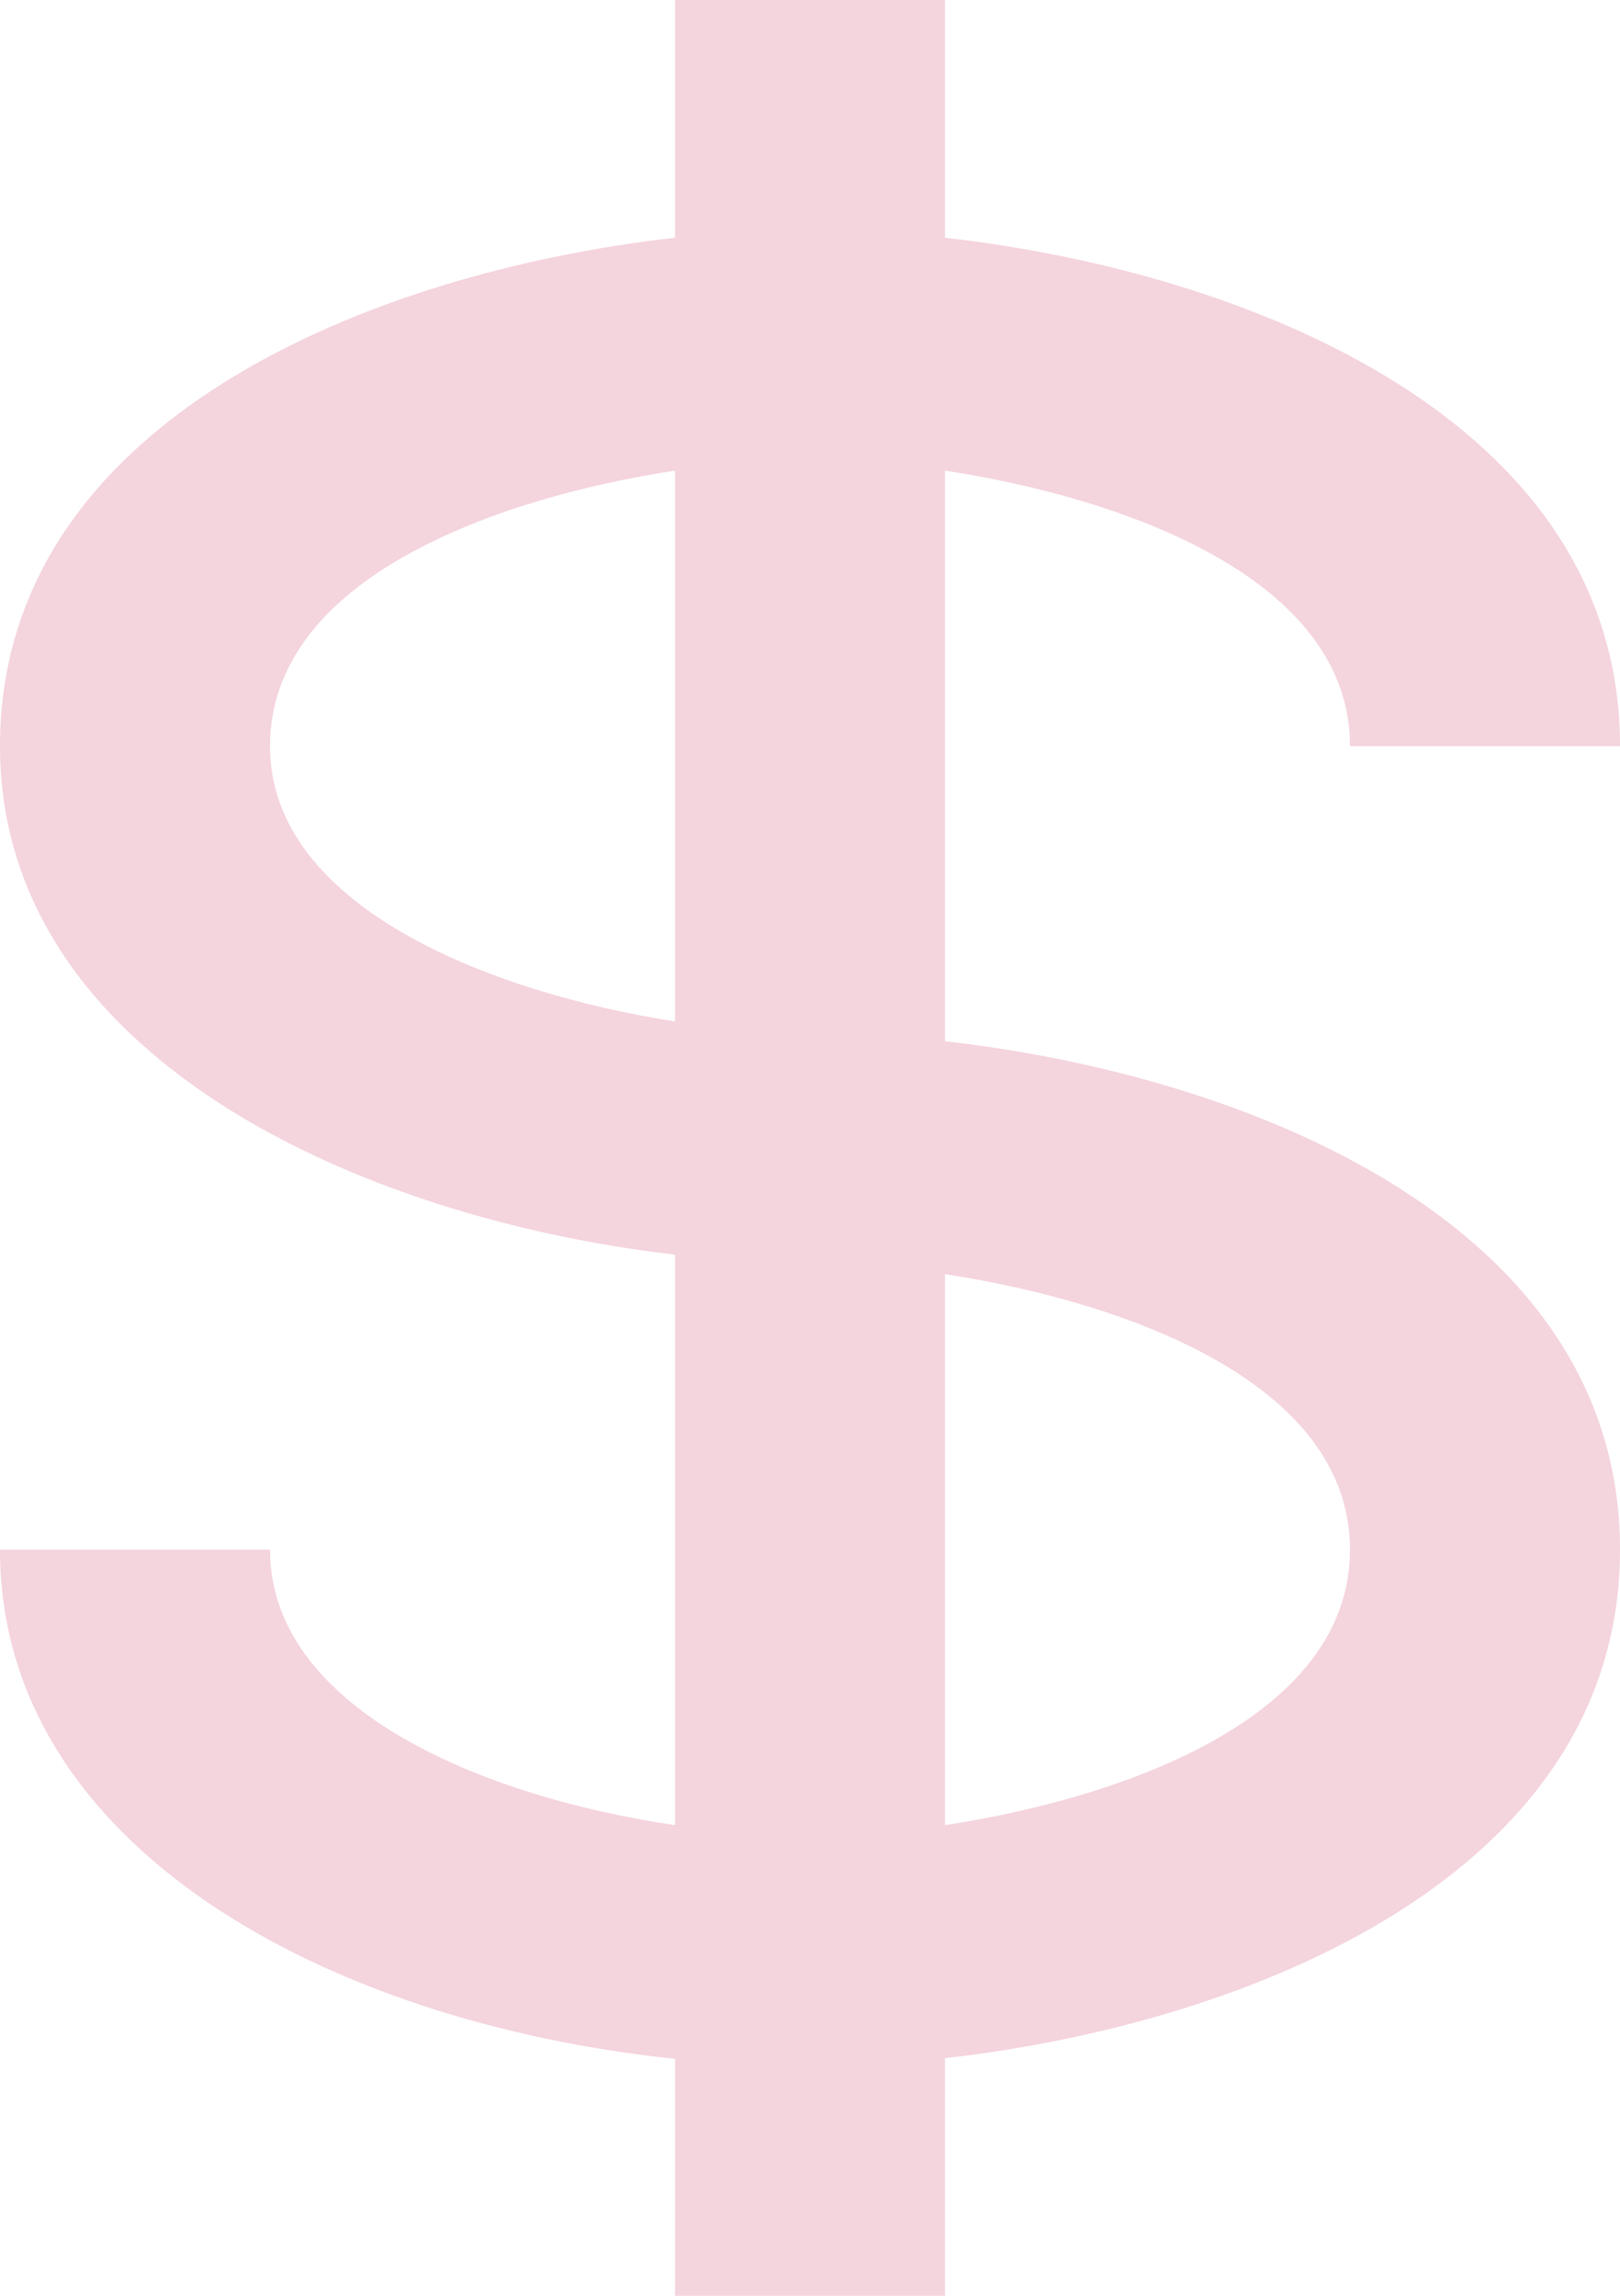 <?xml version="1.0" encoding="UTF-8"?>
<svg xmlns="http://www.w3.org/2000/svg" width="24" height="34" viewBox="0 0 24 34" fill="none">
  <path d="M20 11.05H24C24 6.227 18.49 4.027 14 3.521V0H10V3.521C5.51 4.027 0 6.227 0 11.05C0 15.65 5.332 18.042 10 18.581V27.03C7.104 26.603 4 25.289 4 22.95H0C0 27.351 4.85 29.952 10 30.491V34H14V30.481C18.49 29.974 24 27.773 24 22.95C24 18.127 18.49 15.927 14 15.421V6.97C16.66 7.376 20 8.57 20 11.05ZM4 11.05C4 8.57 7.34 7.376 10 6.97V15.128C7.258 14.698 4 13.425 4 11.05ZM20 22.95C20 25.43 16.66 26.624 14 27.03V18.87C16.66 19.276 20 20.47 20 22.95Z" fill="#F4D4DD"></path>
</svg>
